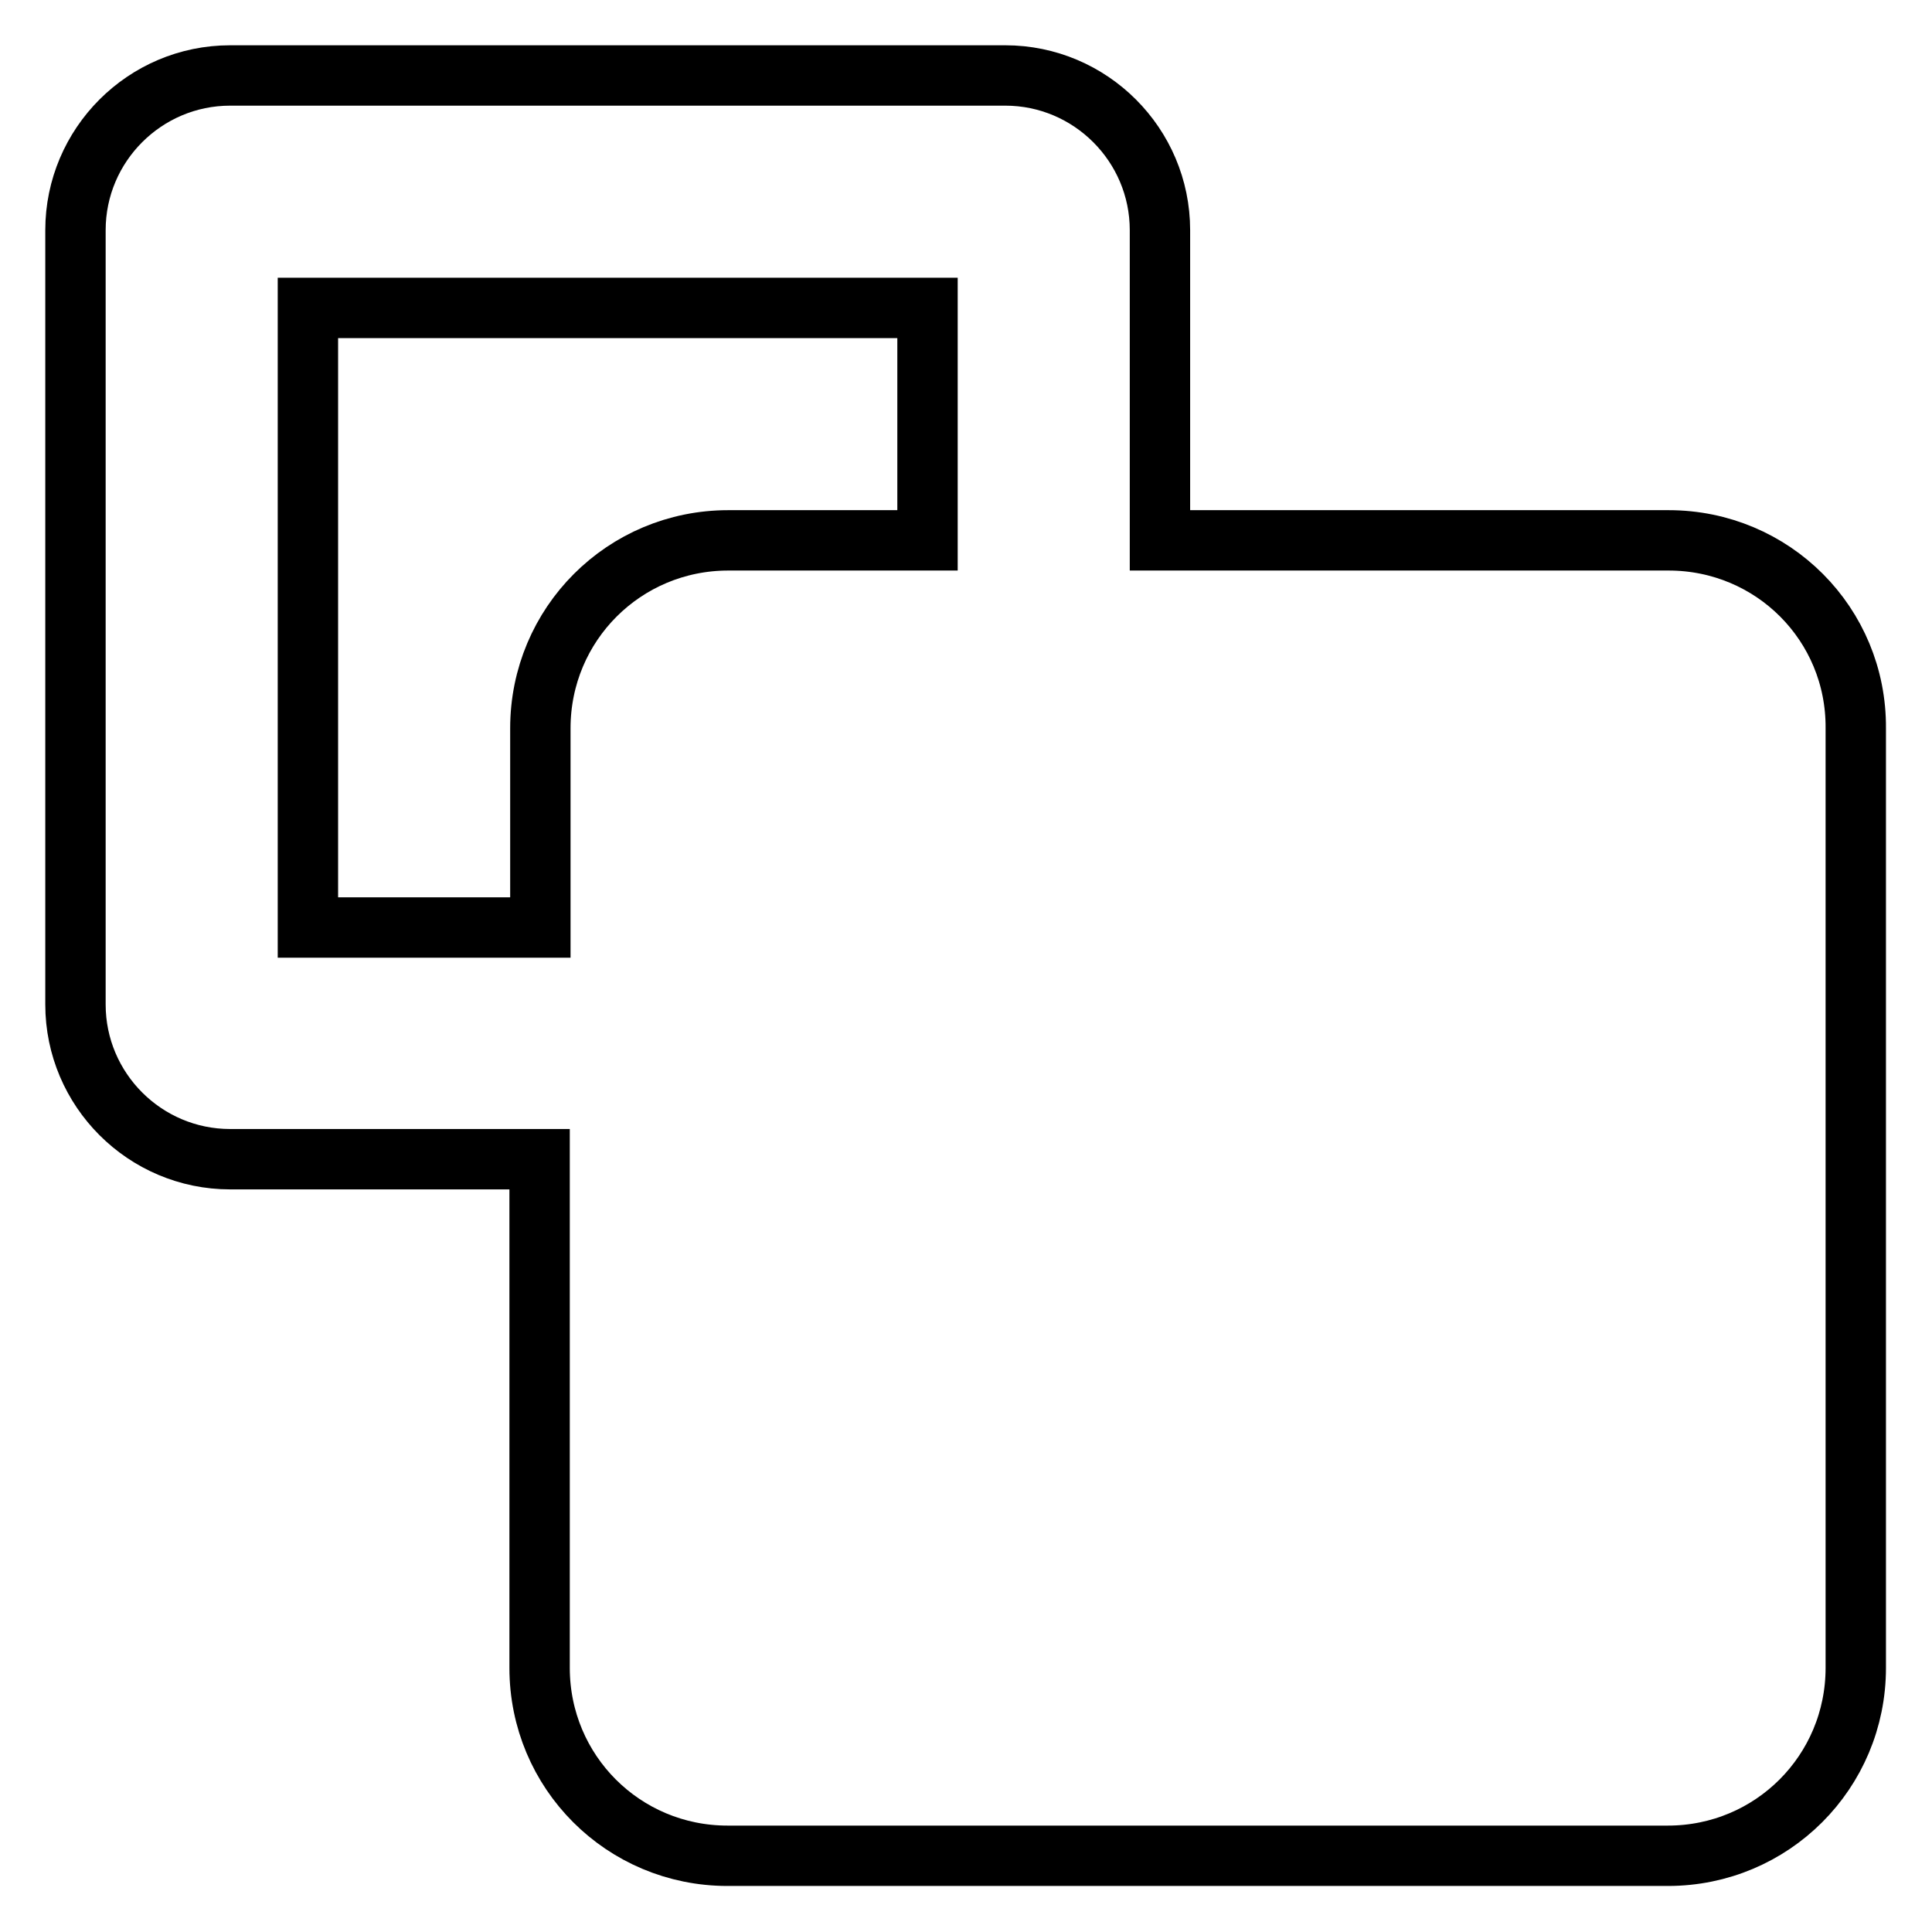 <?xml version="1.0" encoding="utf-8"?>
<!-- Svg Vector Icons : http://www.onlinewebfonts.com/icon -->
<!DOCTYPE svg PUBLIC "-//W3C//DTD SVG 1.1//EN" "http://www.w3.org/Graphics/SVG/1.1/DTD/svg11.dtd">
<svg version="1.1" xmlns="http://www.w3.org/2000/svg" xmlns:xlink="http://www.w3.org/1999/xlink" x="0px" y="0px" viewBox="0 0 256 256" enable-background="new 0 0 256 256" xml:space="preserve">
<g> <path stroke-width="8" fill-opacity="0" stroke="#000000"  d="M221.1,71.6h-67.4V30.5c0-11.3-9.2-20.5-20.5-20.5H30.5C19.2,10,10,19.2,10,30.5v102.6 c0,11.3,9.2,20.5,20.5,20.5h41v67.4c0,13.8,11.1,24.9,24.9,24.9h124.6c13.8,0,24.9-11.1,24.9-24.9V96.5 C246,82.7,234.9,71.6,221.1,71.6L221.1,71.6z M40.8,122.9V40.8h82.1v30.8H96.5c-13.8,0-24.9,11.1-24.9,24.9v26.4H40.8z"/></g>
</svg>